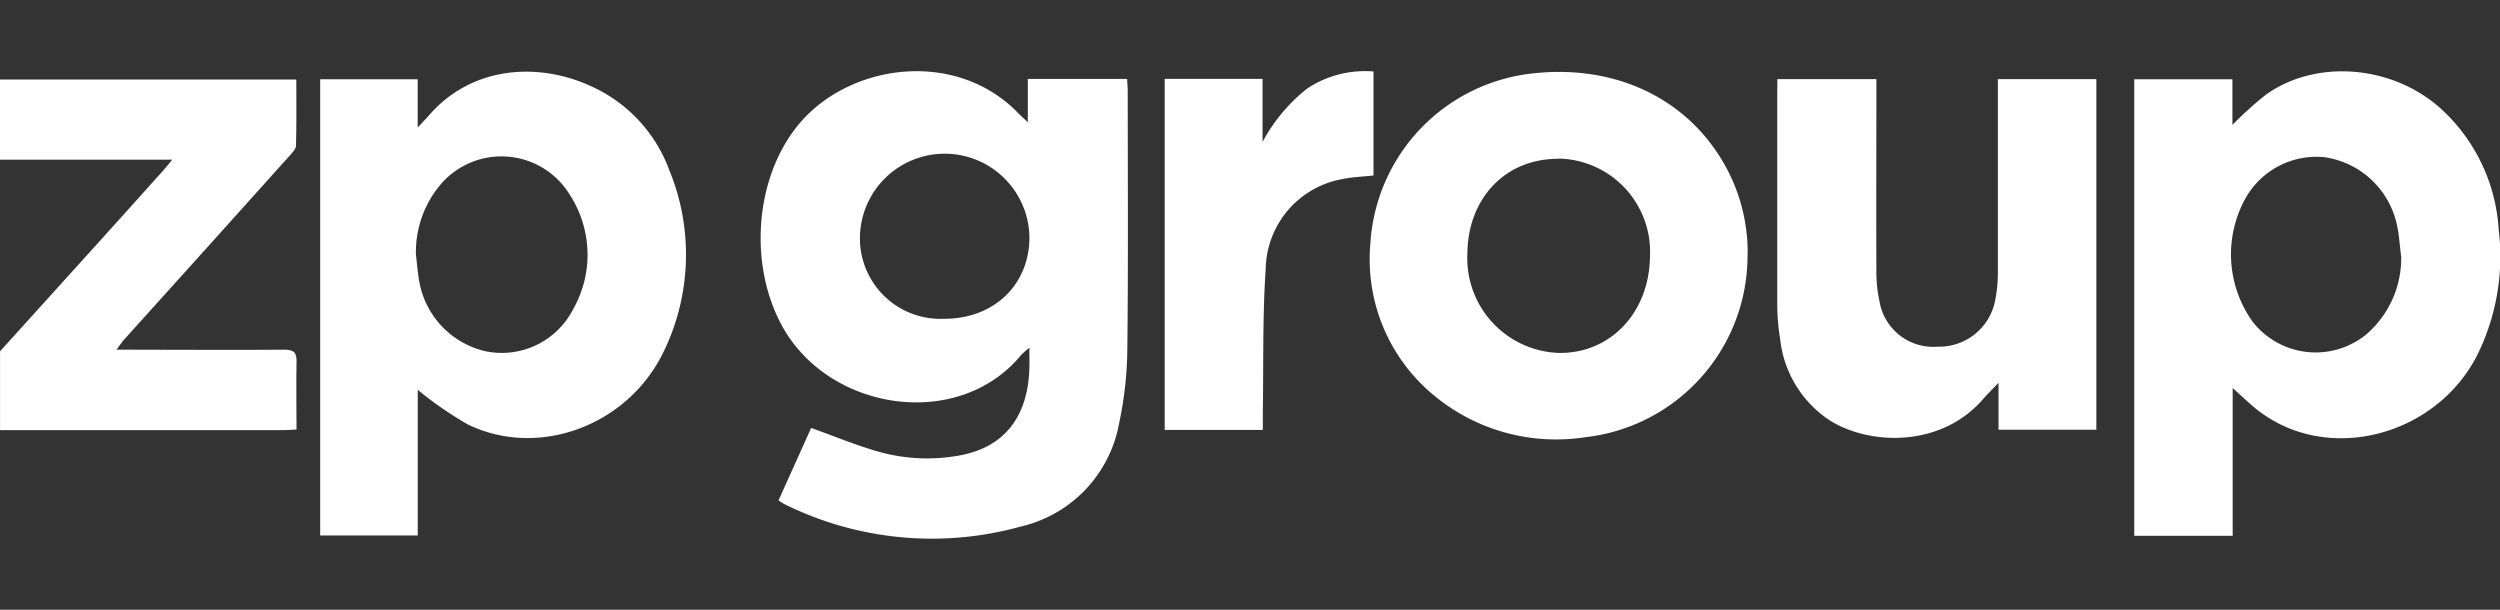 <svg xmlns="http://www.w3.org/2000/svg" xmlns:xlink="http://www.w3.org/1999/xlink" width="205" height="50" viewBox="0 0 205 50"><rect x="0" y="0" width="205" height="50" fill="#333333" stroke="none"/><defs><style>.a,.c,.d{fill:#fff;}.a{stroke:#707070;}.b{clip-path:url(#a);}.c{fill-rule:evenodd;}</style><clipPath id="a"><rect class="a" width="205" height="50"/></clipPath></defs><g class="b"><g transform="translate(0 5.832)"><path class="c" d="M108.249,41.818l2.676-5.936c1.93.687,3.753,1.457,5.643,1.98a14.687,14.687,0,0,0,6.39.3c3.707-.623,5.725-3.083,5.859-7.136.018-.508,0-1.017,0-1.722a7.426,7.426,0,0,0-.683.605c-5.126,6.23-15.832,4.629-19.645-2.485-2.832-5.288-2.085-12.685,1.816-16.892,4.316-4.637,12.7-5.578,17.627-.433.195.2.411.383.758.716V7.264h8.143c.018.358.05.716.05,1.074,0,7.007.046,14.017-.032,21.024a30.289,30.289,0,0,1-.659,6.062,10.637,10.637,0,0,1-8.051,8.536A27.247,27.247,0,0,1,108.67,42.1C108.557,42.026,108.454,41.968,108.249,41.818Zm13.6-14.887c4.057,0,6.967-2.782,6.974-6.677a6.951,6.951,0,0,0-13.9-.047A6.605,6.605,0,0,0,121.847,26.931Zm105.64,5.678V44.725h-8.072V7.293h8.051v3.738A30.555,30.555,0,0,1,230.2,8.564c4.1-2.943,10.306-2.445,14.268,1.056a14.591,14.591,0,0,1,4.829,9.943,18.289,18.289,0,0,1-1.77,10.383c-3.385,6.556-11.991,8.847-17.7,4.694C229.031,34.067,228.355,33.376,227.487,32.609Zm13.807-10.841c-.11-.831-.149-1.679-.333-2.506a7.114,7.114,0,0,0-5.927-5.578,6.668,6.668,0,0,0-6.578,3.516,9.486,9.486,0,0,0,.63,9.921,6.557,6.557,0,0,0,9.332,1.11,8.23,8.23,0,0,0,2.885-6.463Zm-53.59-.079a14.976,14.976,0,0,1-13.322,14.955,15.678,15.678,0,0,1-12.569-3.58,14.447,14.447,0,0,1-5.038-12.27,14.943,14.943,0,0,1,13.478-14C177.066,6.083,183,9,185.995,14.6a14.625,14.625,0,0,1,1.721,7.086Zm-15.539-7.877c-4.312,0-7.4,3.222-7.435,7.805a7.774,7.774,0,0,0,7.491,8.113c4.238.068,7.435-3.308,7.484-7.909a7.648,7.648,0,0,0-7.53-8.027ZM190.144,8.4V25.728a17.689,17.689,0,0,0,.241,2.886,9.136,9.136,0,0,0,4.057,6.642c3.186,2.023,9.01,2.291,12.515-1.665.354-.412.758-.806,1.331-1.411v3.849h8.022V7.278h-8.075V23.2a11.416,11.416,0,0,1-.188,2.026,4.674,4.674,0,0,1-4.744,3.992,4.469,4.469,0,0,1-4.783-3.756,11.248,11.248,0,0,1-.248-2.41c-.021-4.9,0-9.8,0-14.7V7.278h-8.118Zm-50.23,27.647h8.047V34.532c.064-3.888-.028-7.791.234-11.665a7.63,7.63,0,0,1,6.259-7.386c.836-.179,1.7-.2,2.581-.3V6.652a8.568,8.568,0,0,0-5.427,1.393,13.967,13.967,0,0,0-3.671,4.386V7.26h-8.022Z" transform="translate(-44.409 -6.623)"/><path class="d" d="M26.648,29.906c-4.142.036-8.281,0-12.423,0H12.883c.294-.394.4-.555.528-.716q6.826-7.565,13.648-15.163c.227-.254.542-.569.549-.863.05-1.79.025-3.613.025-5.413H3.335v6.574H17.458c-.354.433-.577.716-.811.967-3.285,3.677-8.865,9.832-13.308,14.744V36.5H26.588c.312,0,.623-.029,1.062-.05,0-1.876-.035-3.684,0-5.492C27.679,30.164,27.466,29.9,26.648,29.906Z" transform="translate(-3.335 -7.063)"/><path class="d" d="M75.493,14.735A12.117,12.117,0,0,0,69.121,7.9c-4.39-2.034-9.789-1.633-13.251,2.3-.262.3-.535.584-.995,1.074V7.316H46.88V44.728h8V32.787a30.185,30.185,0,0,0,4.107,2.836c5.813,2.818,13.145.1,16.066-5.986A18.2,18.2,0,0,0,75.493,14.735ZM67.613,26.192a6.572,6.572,0,0,1-7.134,3.437A7.144,7.144,0,0,1,55.005,23.9c-.135-.716-.184-1.472-.273-2.209a8.571,8.571,0,0,1,2.156-5.9,6.563,6.563,0,0,1,10.448.977,9.041,9.041,0,0,1,.276,9.423Z" transform="translate(-20.625 -6.65)"/></g></g></svg>